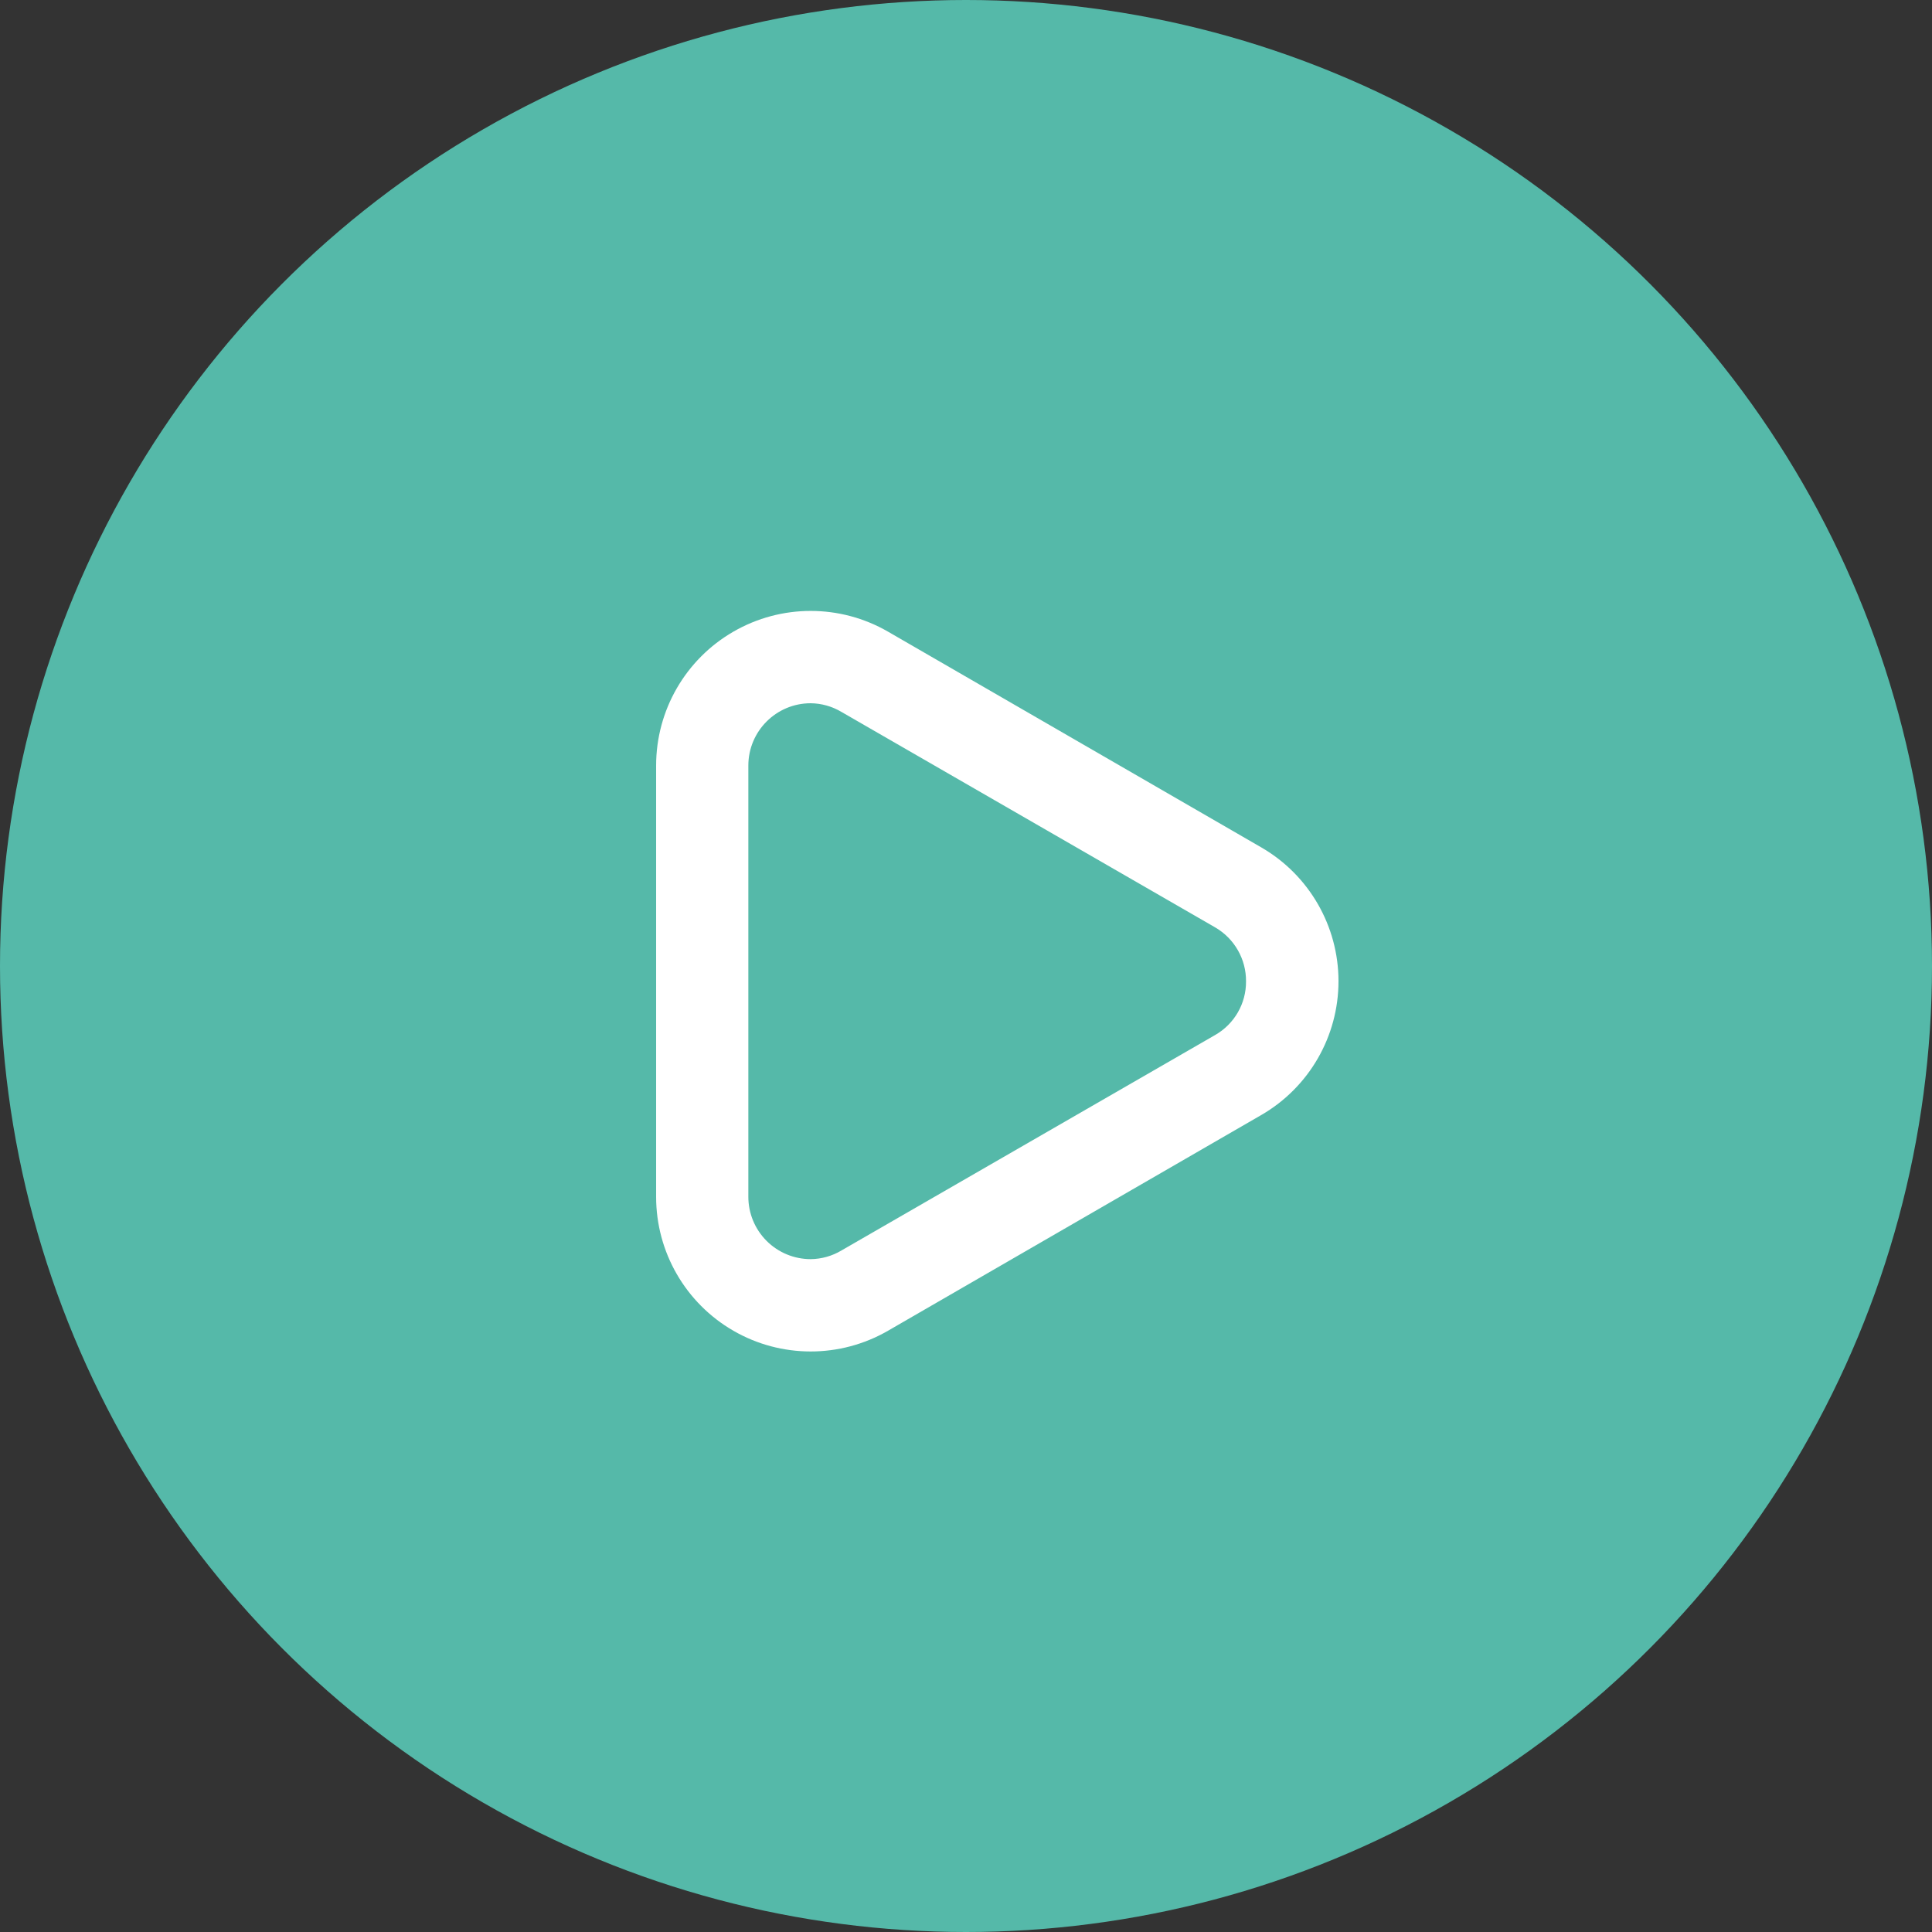 <svg width="100" height="100" viewBox="0 0 100 100" fill="none" xmlns="http://www.w3.org/2000/svg">
<rect x="0" y="0" width="100" height="100" fill="#333333" stroke="none"/>
<circle cx="50" cy="50" r="50" fill="#55B9A9"/>
<path fill-rule="evenodd" clip-rule="evenodd" d="M45.961 32.693L65.294 43.867C67.761 45.298 69.28 47.934 69.28 50.787C69.28 53.639 67.761 56.276 65.294 57.707L45.961 68.88C43.485 70.31 40.434 70.309 37.959 68.879C35.483 67.448 33.959 64.806 33.961 61.947V39.627C33.959 36.768 35.483 34.125 37.959 32.695C40.434 31.264 43.485 31.264 45.961 32.693ZM43.561 64.72L62.894 53.573C63.889 53.005 64.501 51.946 64.494 50.8C64.505 49.647 63.893 48.577 62.894 48L43.561 36.853C43.077 36.563 42.525 36.406 41.961 36.4C40.179 36.4 38.734 37.845 38.734 39.627V61.947C38.734 62.803 39.074 63.623 39.679 64.228C40.285 64.833 41.105 65.173 41.961 65.173C42.525 65.167 43.077 65.011 43.561 64.72Z" fill="white"/>
</svg>
